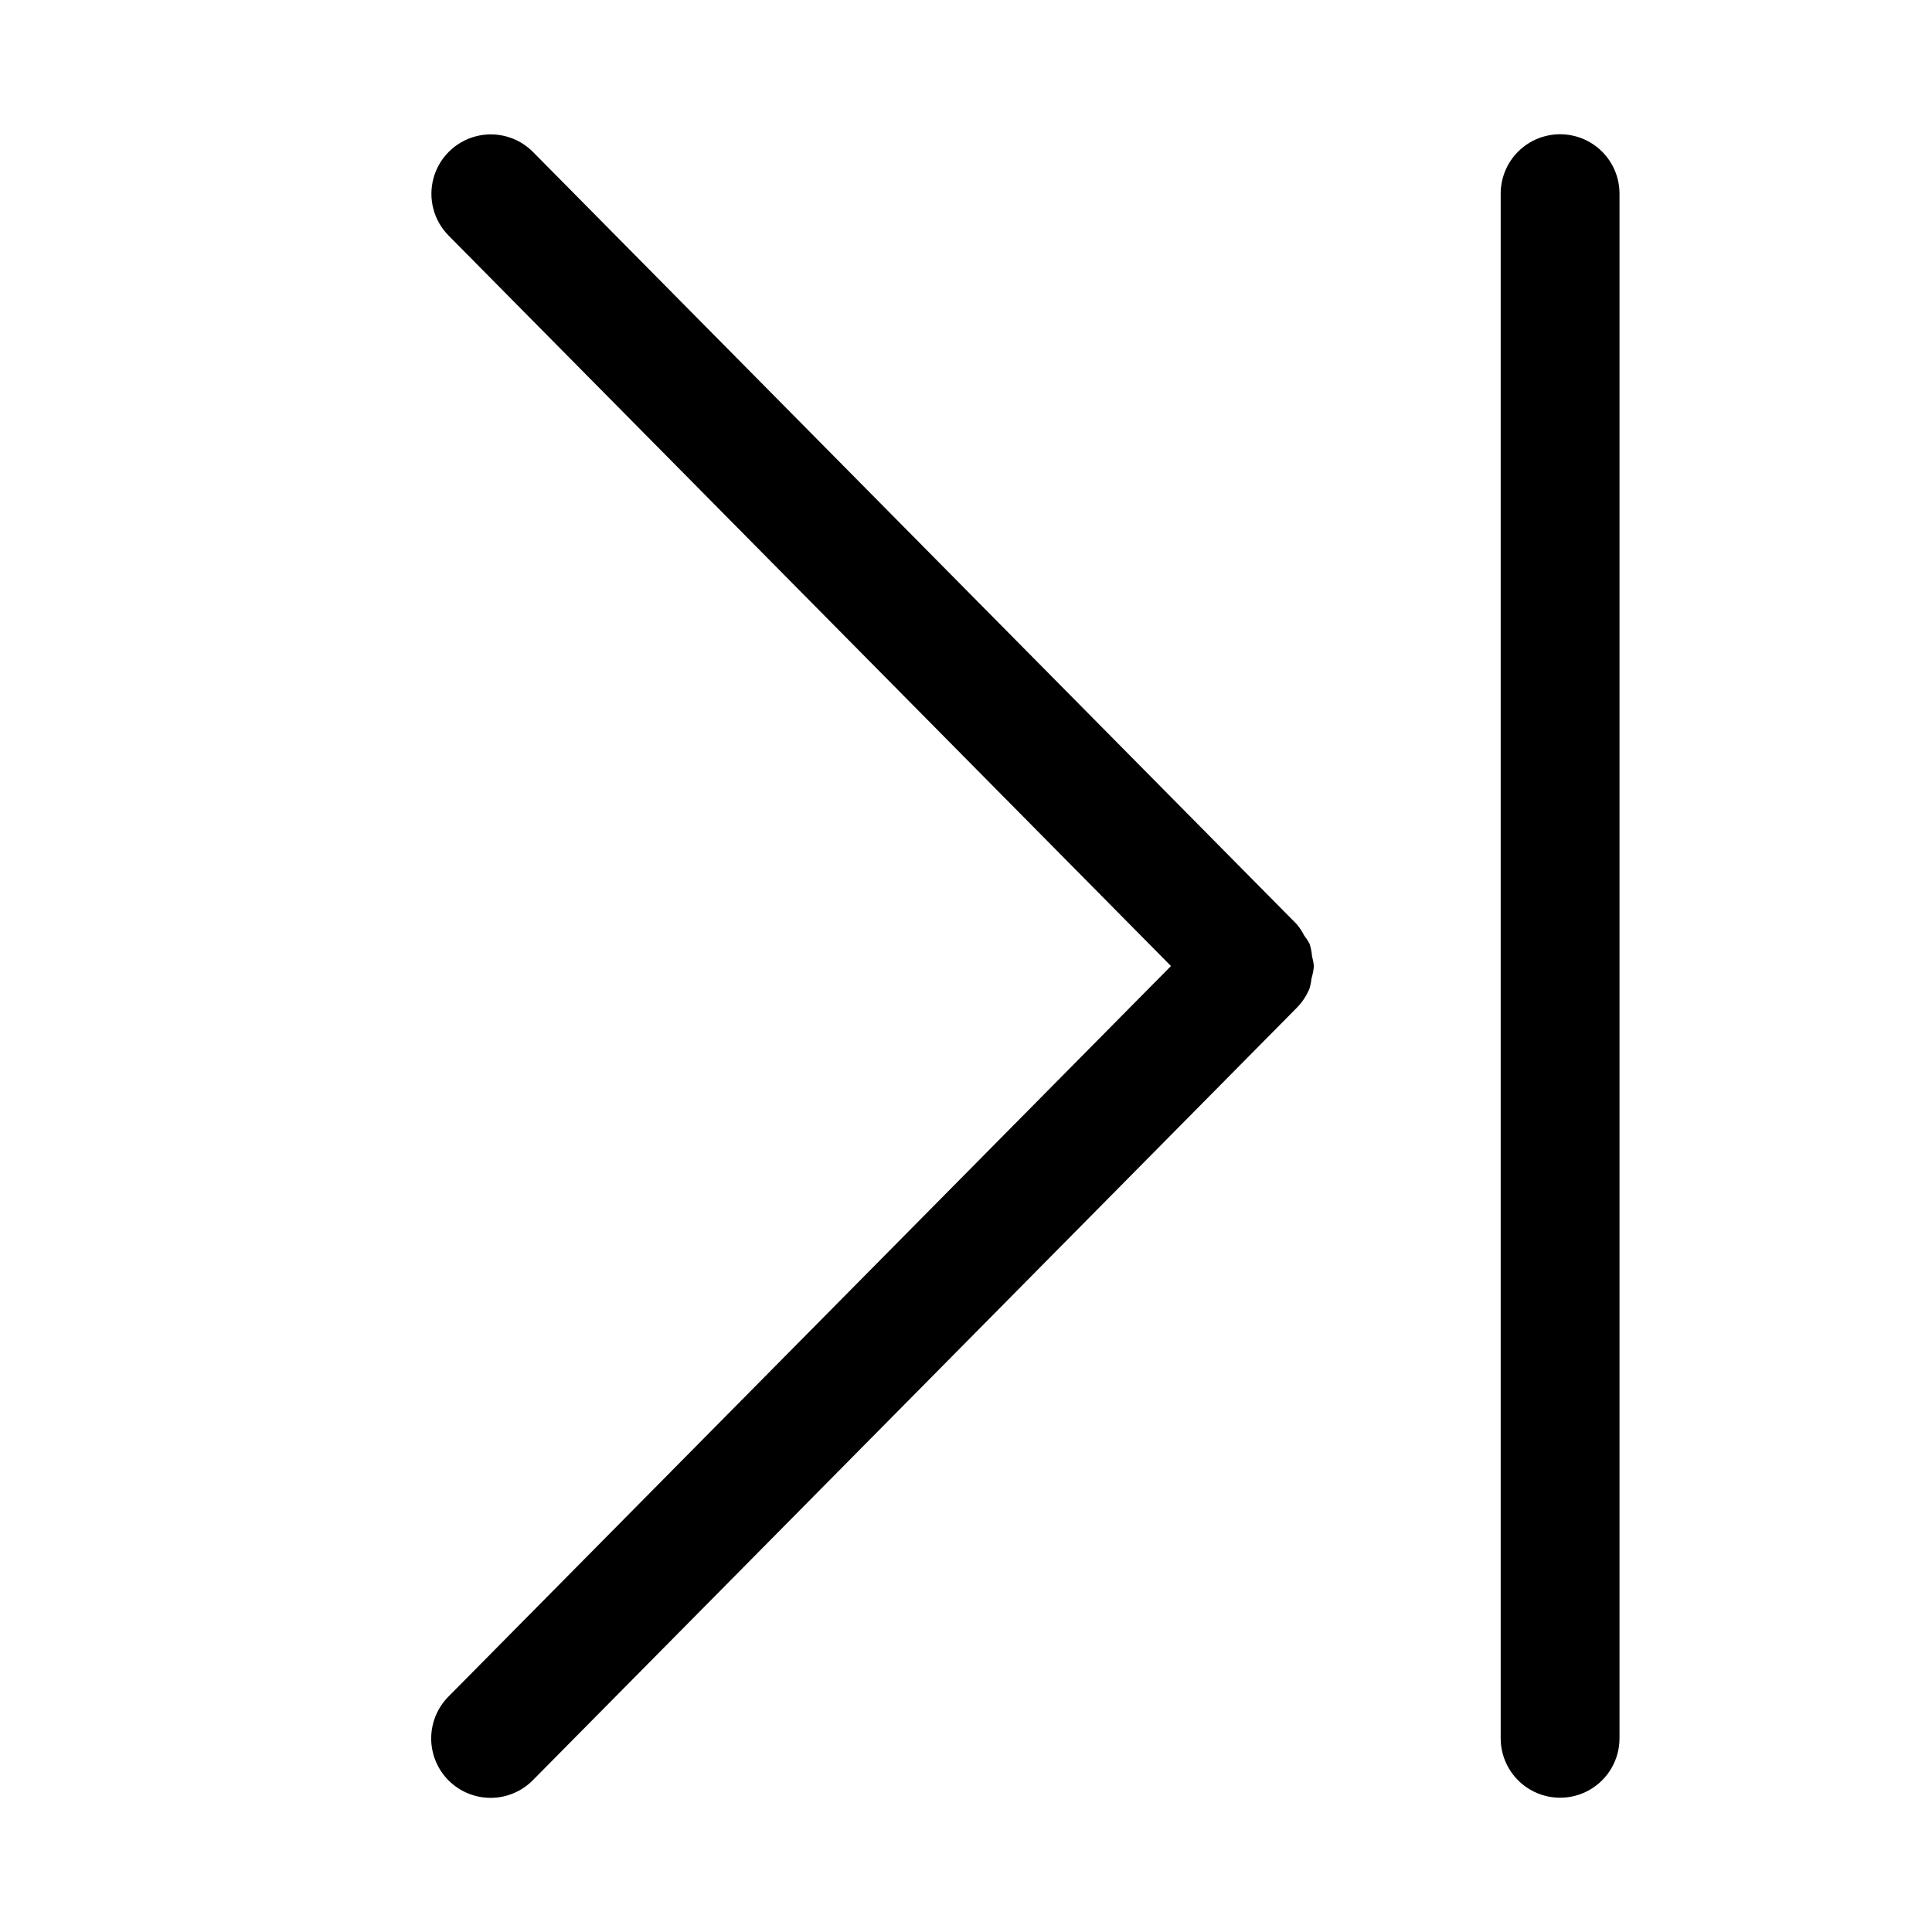 <?xml version="1.0" encoding="UTF-8"?>
<!-- Uploaded to: ICON Repo, www.svgrepo.com, Generator: ICON Repo Mixer Tools -->
<svg fill="#000000" width="800px" height="800px" version="1.1" viewBox="144 144 512 512" xmlns="http://www.w3.org/2000/svg">
 <g>
  <path d="m491.71 397.45c-0.098-1.152-0.324-2.289-0.68-3.391-0.414-0.754-0.891-1.477-1.422-2.16-0.531-1.062-1.188-2.059-1.953-2.969l-202.42-204.67c-3.957-3.984-9.738-5.555-15.168-4.129-5.43 1.43-9.688 5.641-11.176 11.055-1.488 5.414 0.02 11.211 3.957 15.211l191.47 193.61-191.47 193.6c-2.945 2.965-4.594 6.984-4.578 11.164 0.02 4.184 1.699 8.188 4.676 11.129 2.973 2.938 6.992 4.574 11.176 4.547s8.18-1.719 11.113-4.699l202.42-204.67c1.473-1.488 2.633-3.258 3.414-5.203 0.246-0.863 0.418-1.75 0.512-2.644 0.32-1.062 0.527-2.156 0.617-3.262-0.094-0.848-0.258-1.688-0.488-2.512z"/>
  <path d="m557.44 179.58c-4.176 0-8.18 1.656-11.133 4.609-2.953 2.953-4.609 6.957-4.609 11.133v409.35c0 5.625 3 10.82 7.871 13.633s10.875 2.812 15.746 0 7.871-8.008 7.871-13.633v-409.35c0-4.176-1.656-8.18-4.609-11.133s-6.961-4.609-11.137-4.609z"/>
 </g>
</svg>